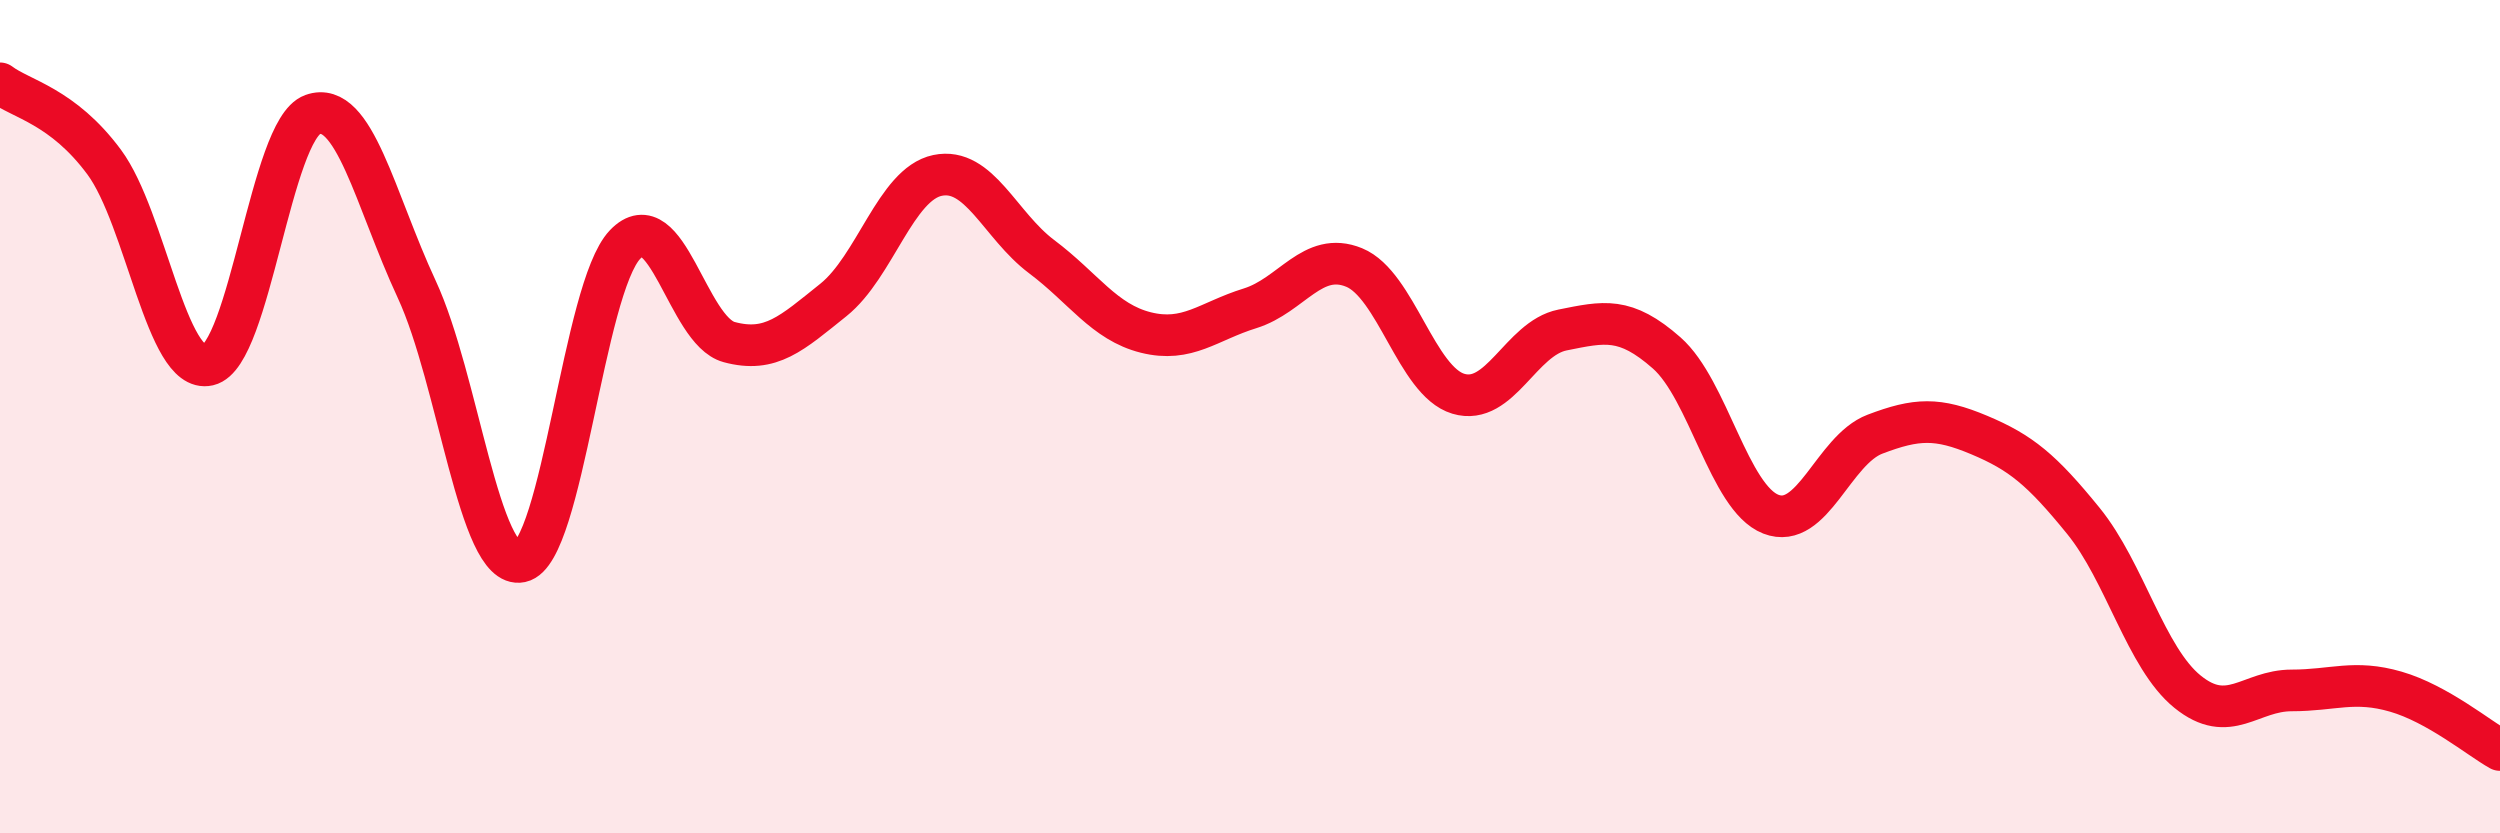 
    <svg width="60" height="20" viewBox="0 0 60 20" xmlns="http://www.w3.org/2000/svg">
      <path
        d="M 0,2 C 0.5,2.38 1.5,2.54 2.5,3.89 C 3.5,5.24 4,8.99 5,8.76 C 6,8.53 6.5,3.11 7.5,2.75 C 8.5,2.39 9,4.79 10,6.94 C 11,9.09 11.5,13.69 12.5,13.48 C 13.5,13.27 14,6.92 15,5.87 C 16,4.82 16.5,7.94 17.5,8.21 C 18.5,8.48 19,8 20,7.2 C 21,6.4 21.5,4.42 22.5,4.21 C 23.5,4 24,5.41 25,6.16 C 26,6.91 26.5,7.73 27.5,7.98 C 28.5,8.23 29,7.71 30,7.4 C 31,7.09 31.5,6.01 32.5,6.42 C 33.5,6.83 34,9.15 35,9.45 C 36,9.75 36.5,8.12 37.5,7.92 C 38.5,7.72 39,7.59 40,8.47 C 41,9.35 41.5,11.95 42.5,12.34 C 43.5,12.73 44,10.8 45,10.42 C 46,10.04 46.5,10.02 47.5,10.44 C 48.5,10.86 49,11.27 50,12.5 C 51,13.73 51.5,15.79 52.5,16.6 C 53.5,17.41 54,16.57 55,16.57 C 56,16.57 56.5,16.31 57.5,16.6 C 58.5,16.89 59.5,17.72 60,18L60 20L0 20Z"
        fill="#EB0A25"
        opacity="0.1"
        stroke-linecap="round"
        stroke-linejoin="round"
      />
      <path
        d="M 0,2 C 0.5,2.38 1.5,2.54 2.5,3.89 C 3.5,5.24 4,8.99 5,8.76 C 6,8.53 6.5,3.11 7.5,2.75 C 8.5,2.39 9,4.79 10,6.94 C 11,9.09 11.5,13.69 12.5,13.48 C 13.5,13.27 14,6.92 15,5.87 C 16,4.82 16.5,7.94 17.5,8.21 C 18.5,8.48 19,8 20,7.2 C 21,6.4 21.5,4.42 22.5,4.21 C 23.5,4 24,5.41 25,6.16 C 26,6.91 26.5,7.73 27.5,7.98 C 28.5,8.23 29,7.71 30,7.4 C 31,7.09 31.5,6.01 32.5,6.42 C 33.5,6.83 34,9.15 35,9.45 C 36,9.75 36.5,8.12 37.5,7.92 C 38.5,7.72 39,7.59 40,8.47 C 41,9.35 41.5,11.95 42.5,12.34 C 43.5,12.73 44,10.8 45,10.42 C 46,10.04 46.5,10.02 47.5,10.44 C 48.5,10.86 49,11.27 50,12.5 C 51,13.73 51.5,15.79 52.5,16.6 C 53.5,17.41 54,16.57 55,16.57 C 56,16.57 56.5,16.31 57.5,16.6 C 58.5,16.89 59.5,17.72 60,18"
        stroke="#EB0A25"
        stroke-width="1"
        fill="none"
        stroke-linecap="round"
        stroke-linejoin="round"
      />
    </svg>
  
